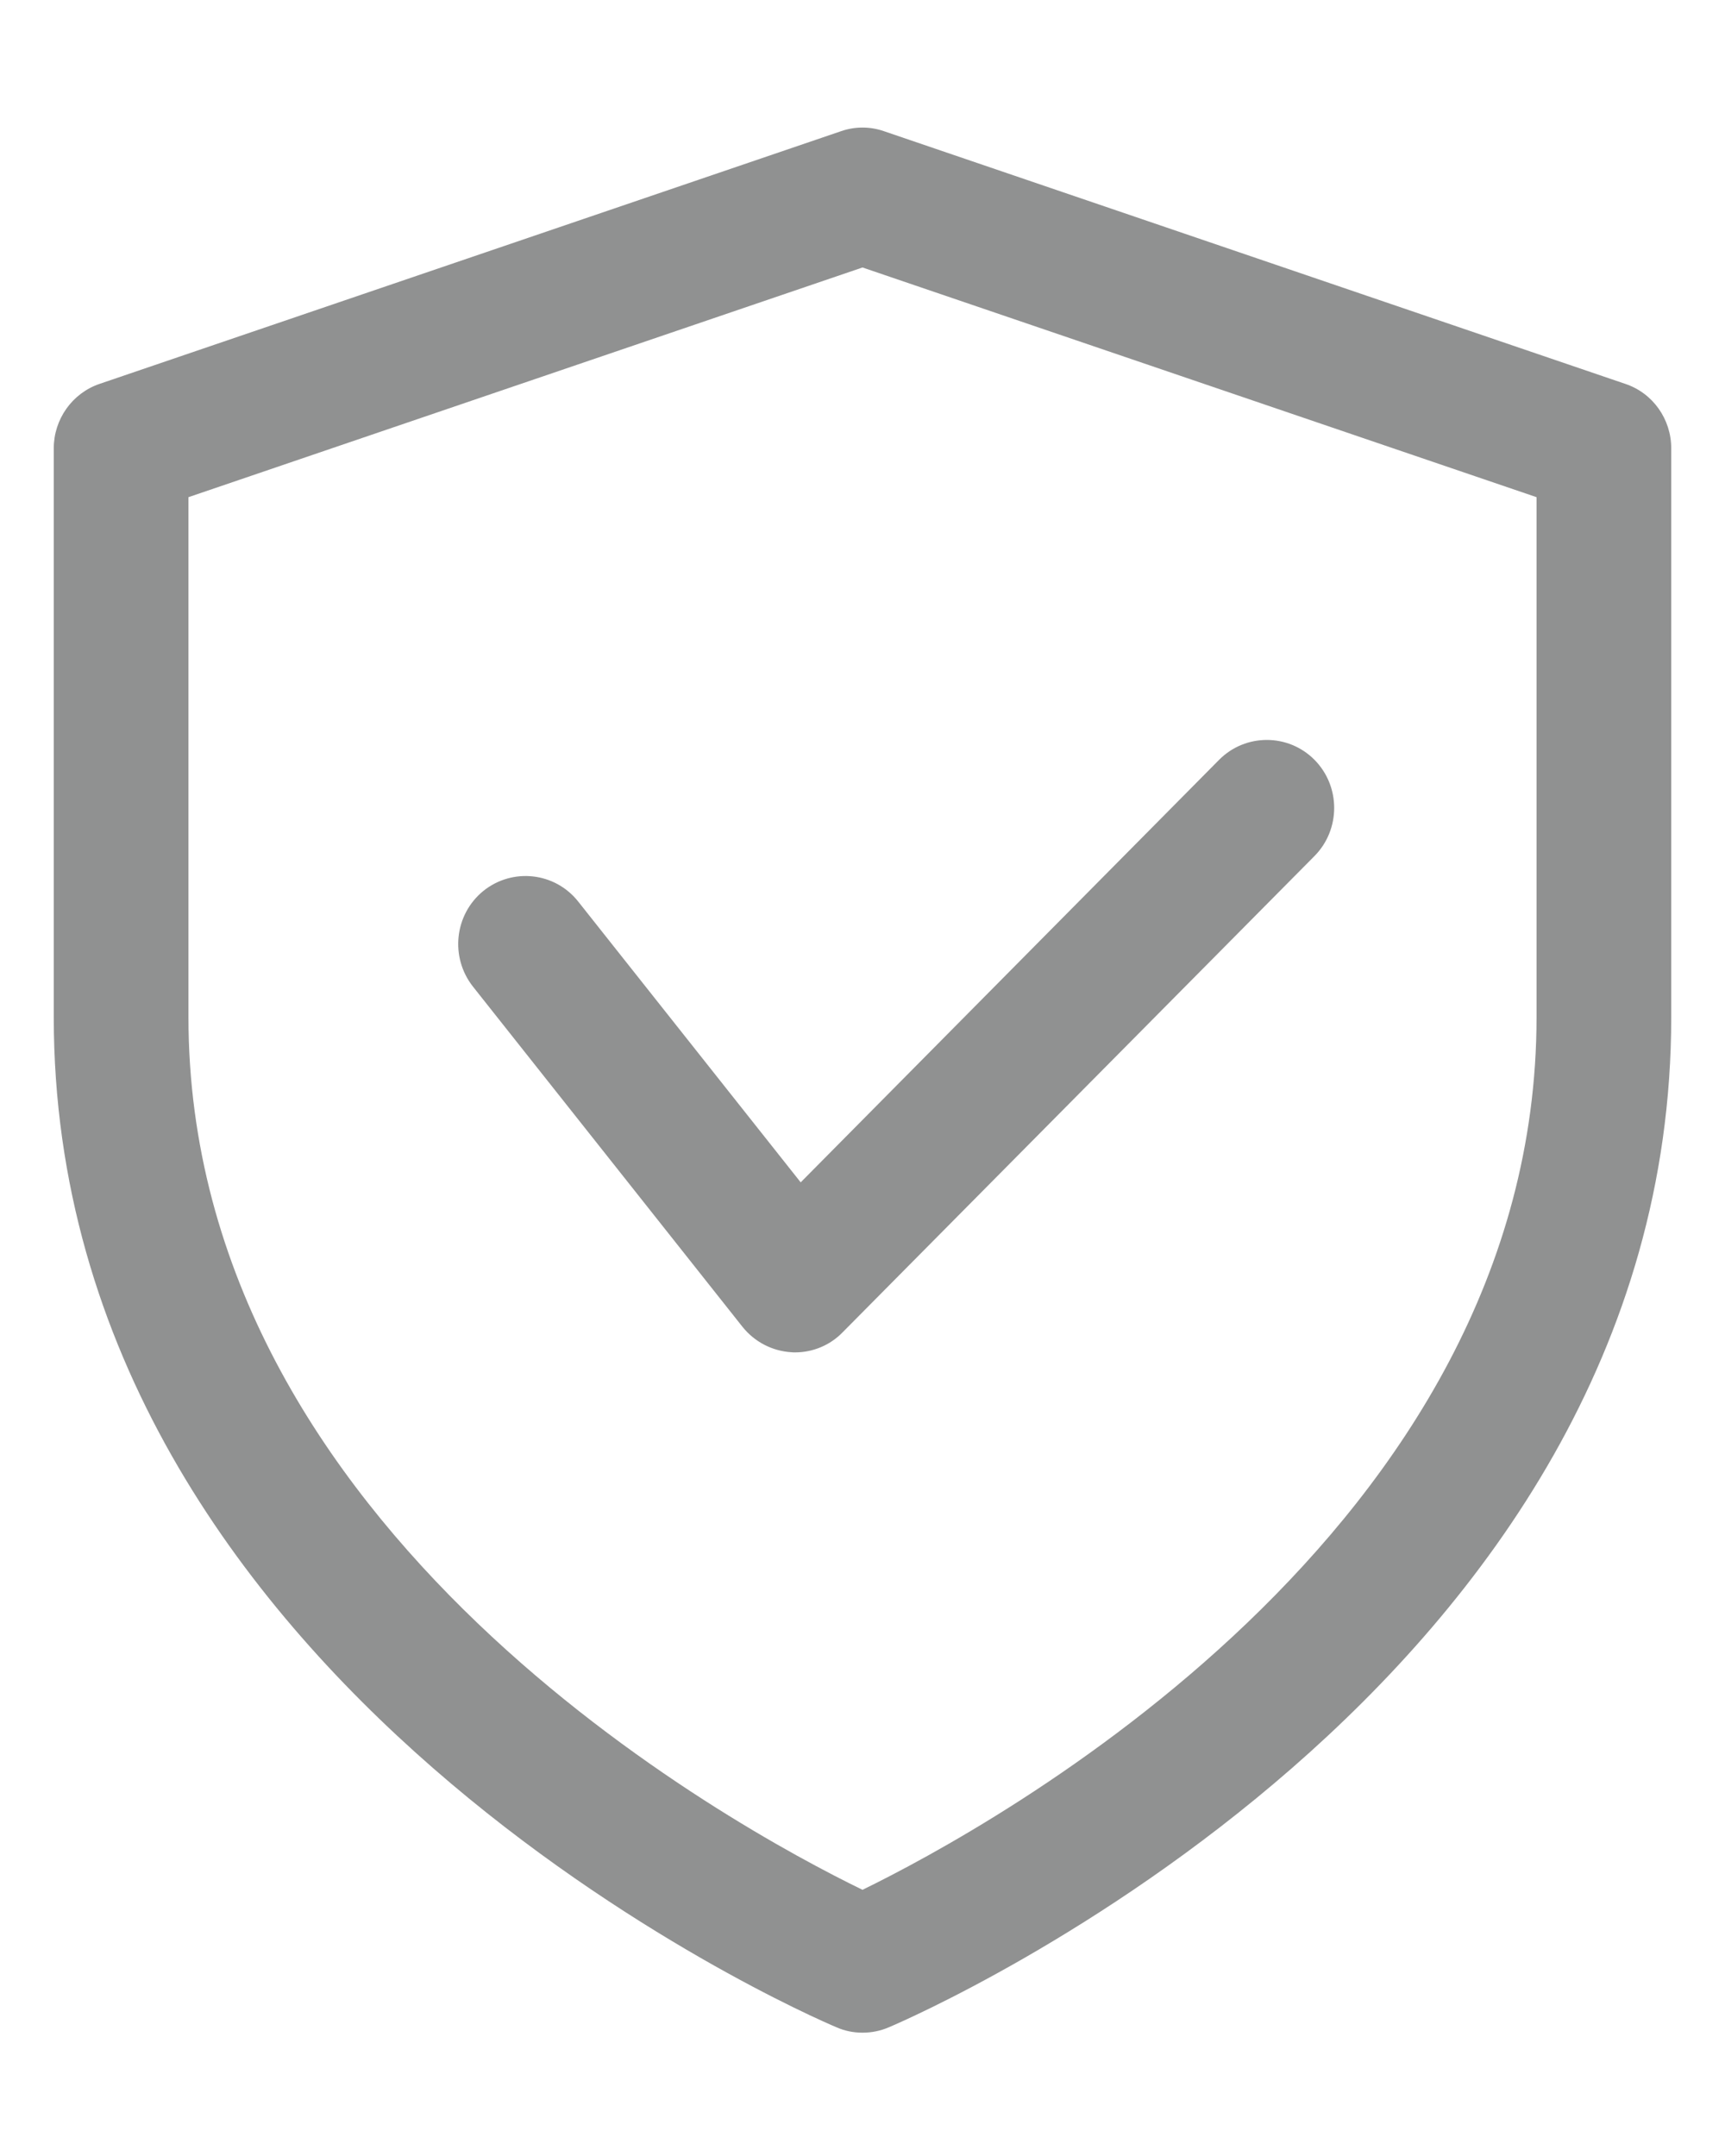 <svg width="12" height="15" viewBox="0 0 12 15" fill="none" xmlns="http://www.w3.org/2000/svg">
<path d="M6 14.142C5.938 14.142 5.876 14.13 5.818 14.104C5.595 14.011 0.374 11.732 0.374 7.076V3.119C0.374 2.917 0.502 2.736 0.692 2.671L5.85 0.913C5.947 0.879 6.053 0.879 6.15 0.913L11.307 2.671C11.498 2.735 11.626 2.916 11.626 3.119V7.076C11.626 11.732 6.405 14.011 6.182 14.105C6.124 14.13 6.062 14.142 6 14.142ZM1.311 3.459V7.076C1.311 10.659 5.114 12.717 6 13.148C6.885 12.716 10.689 10.651 10.689 7.076V3.459L6 1.861L1.311 3.459Z" fill="#909191"/>
<path d="M5.531 9.409C5.523 9.409 5.513 9.409 5.506 9.408C5.372 9.4 5.249 9.336 5.165 9.231L3.29 6.864C3.129 6.659 3.161 6.362 3.363 6.198C3.567 6.035 3.861 6.069 4.022 6.272L5.57 8.226L8.481 5.286C8.664 5.102 8.961 5.102 9.144 5.286C9.327 5.471 9.327 5.771 9.144 5.956L5.862 9.269C5.775 9.359 5.655 9.409 5.531 9.409Z" fill="#909191"/>
</svg>
